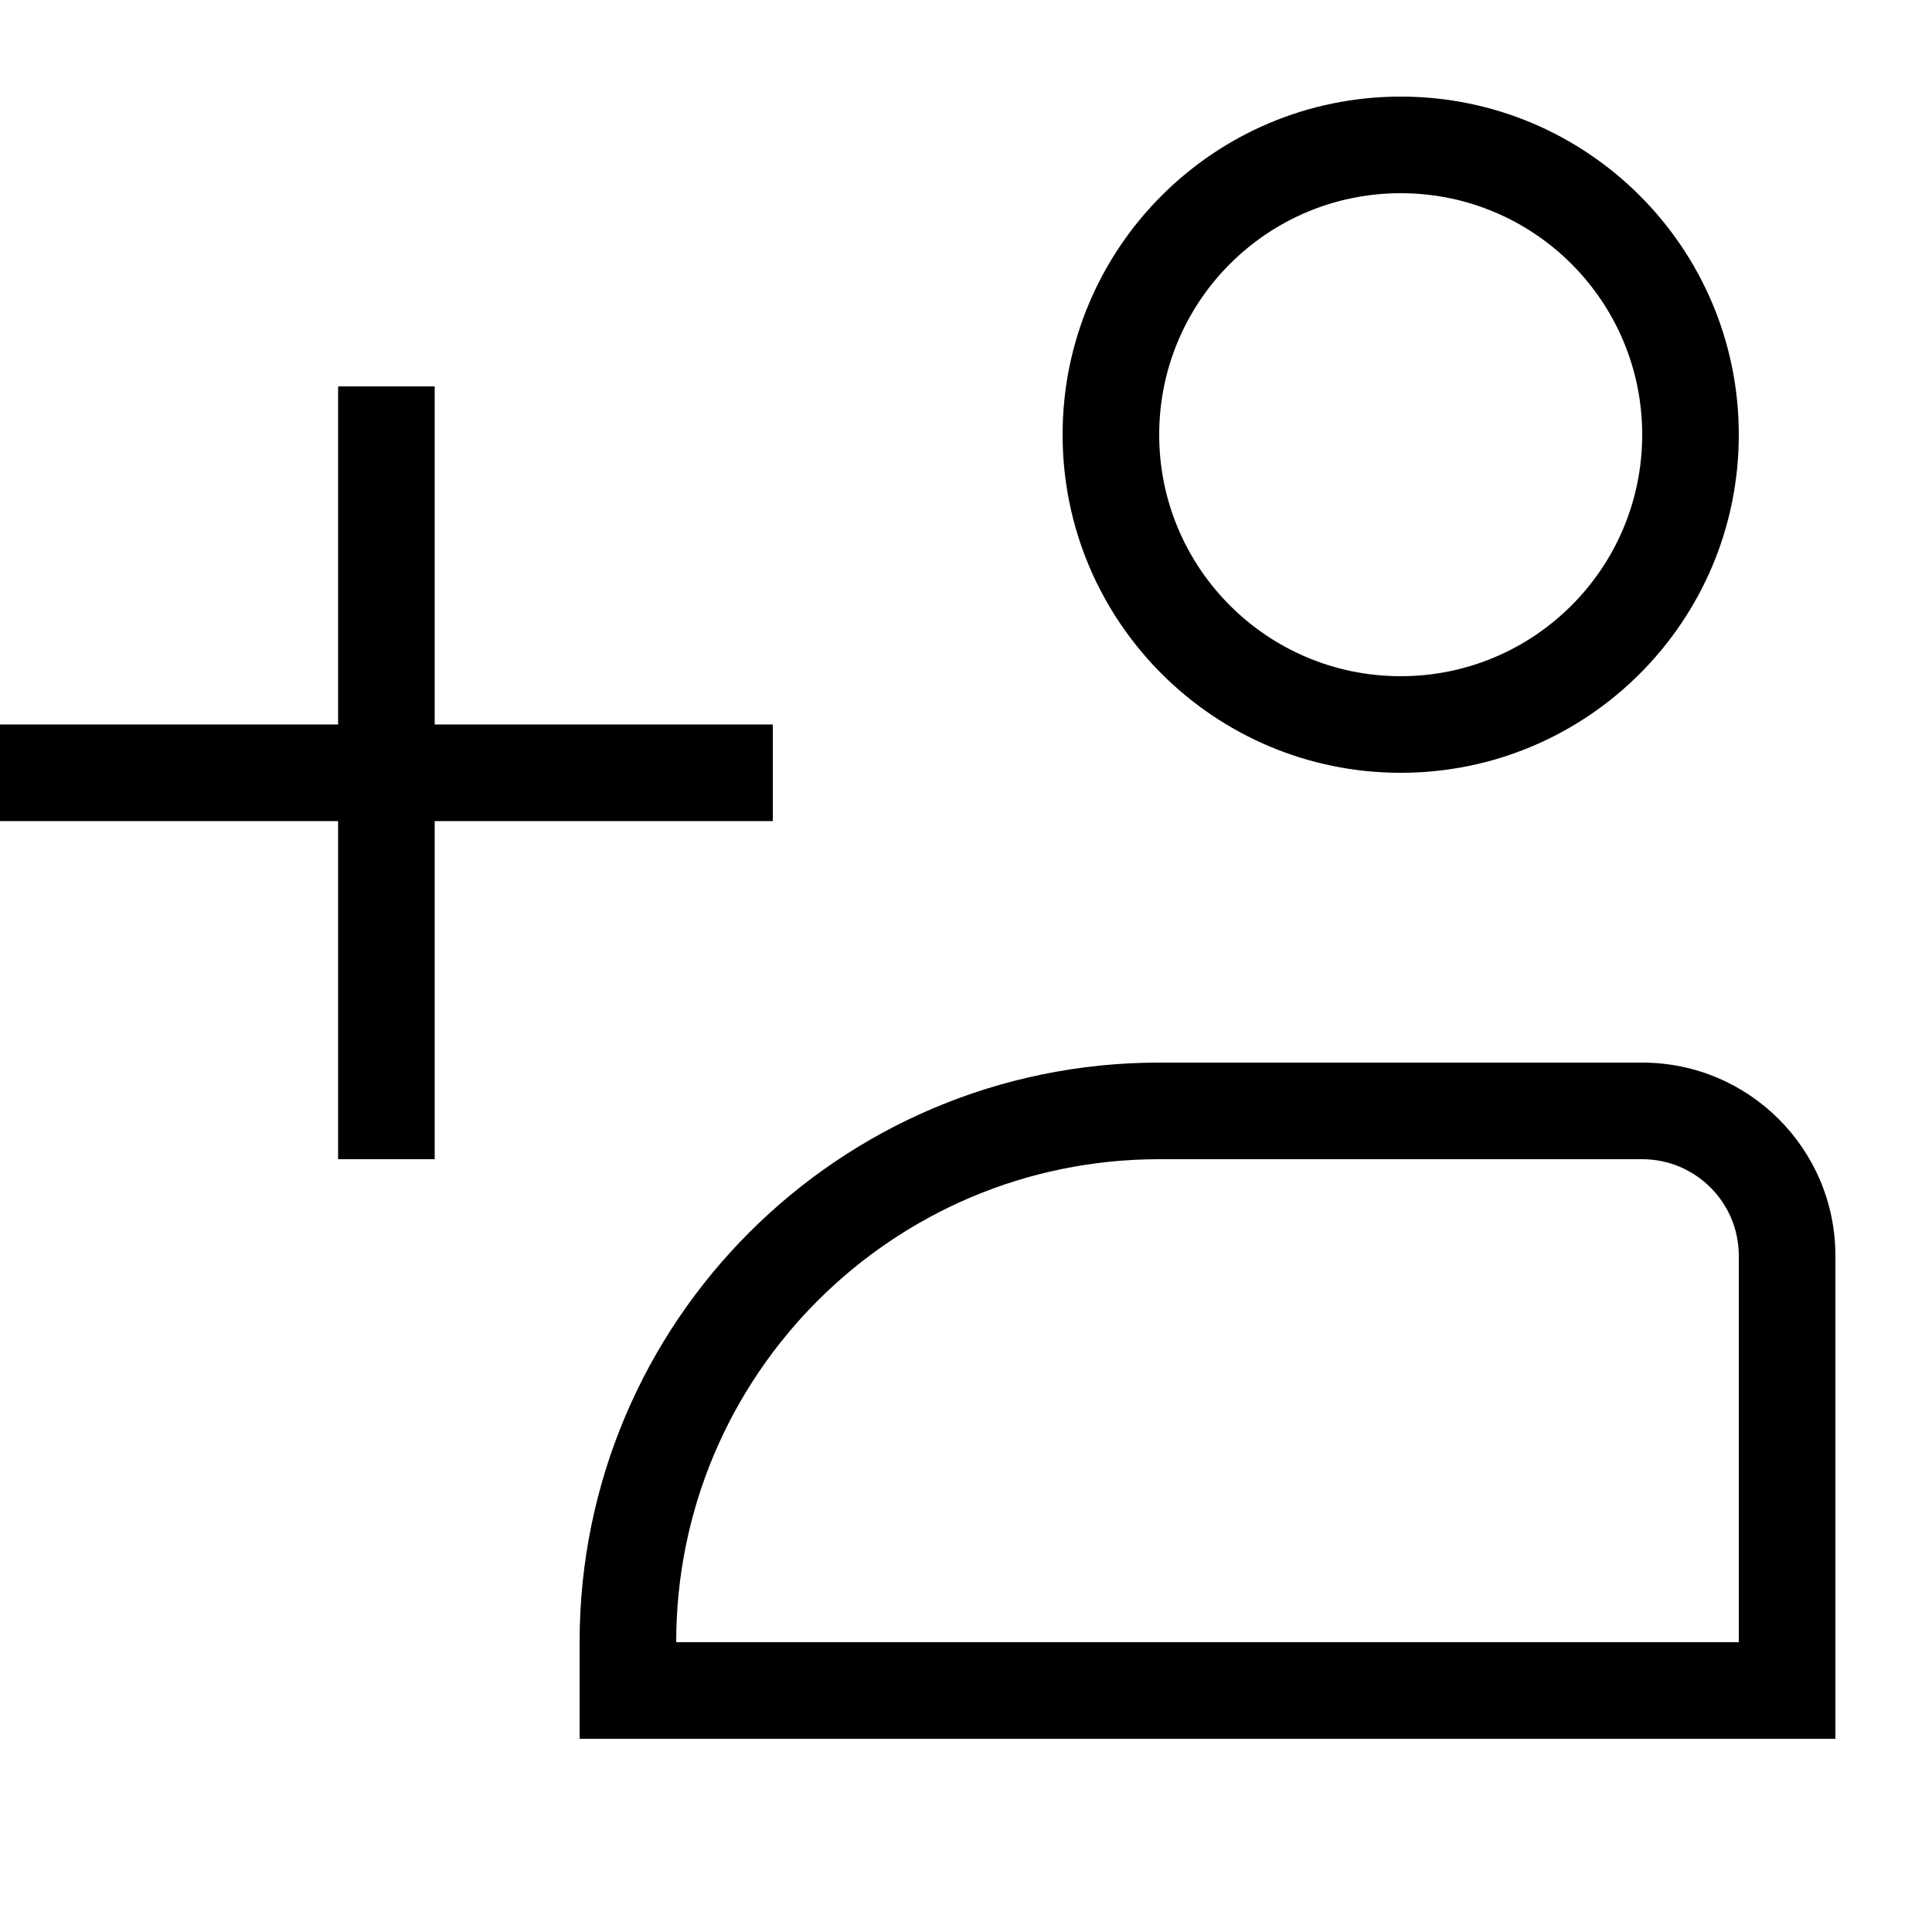 <svg width="20" height="20" viewBox="0 0 20 20" fill="none" xmlns="http://www.w3.org/2000/svg">
<path fill-rule="evenodd" clip-rule="evenodd" d="M12 4.5C12 5.881 13.119 7 14.5 7C15.881 7 17 5.881 17 4.5C17 3.119 15.881 2 14.5 2C13.119 2 12 3.119 12 4.5ZM6 18V17C6 13.686 8.686 11 12 11H17C18.105 11 19 11.895 19 13V18H6ZM18 17V13C18 12.448 17.552 12 17 12H12C9.239 12 7 14.239 7 17H18ZM14.5 8C12.567 8 11 6.433 11 4.5C11 2.567 12.567 1 14.5 1C16.433 1 18 2.567 18 4.5C18 6.433 16.433 8 14.5 8Z" fill="black"/>
<path fill-rule="evenodd" clip-rule="evenodd" d="M3.5 7.5V4H4.5V7.5H8V8.5H4.5V12H3.5V8.5H0V7.5H3.5Z" fill="black"/>
</svg>
